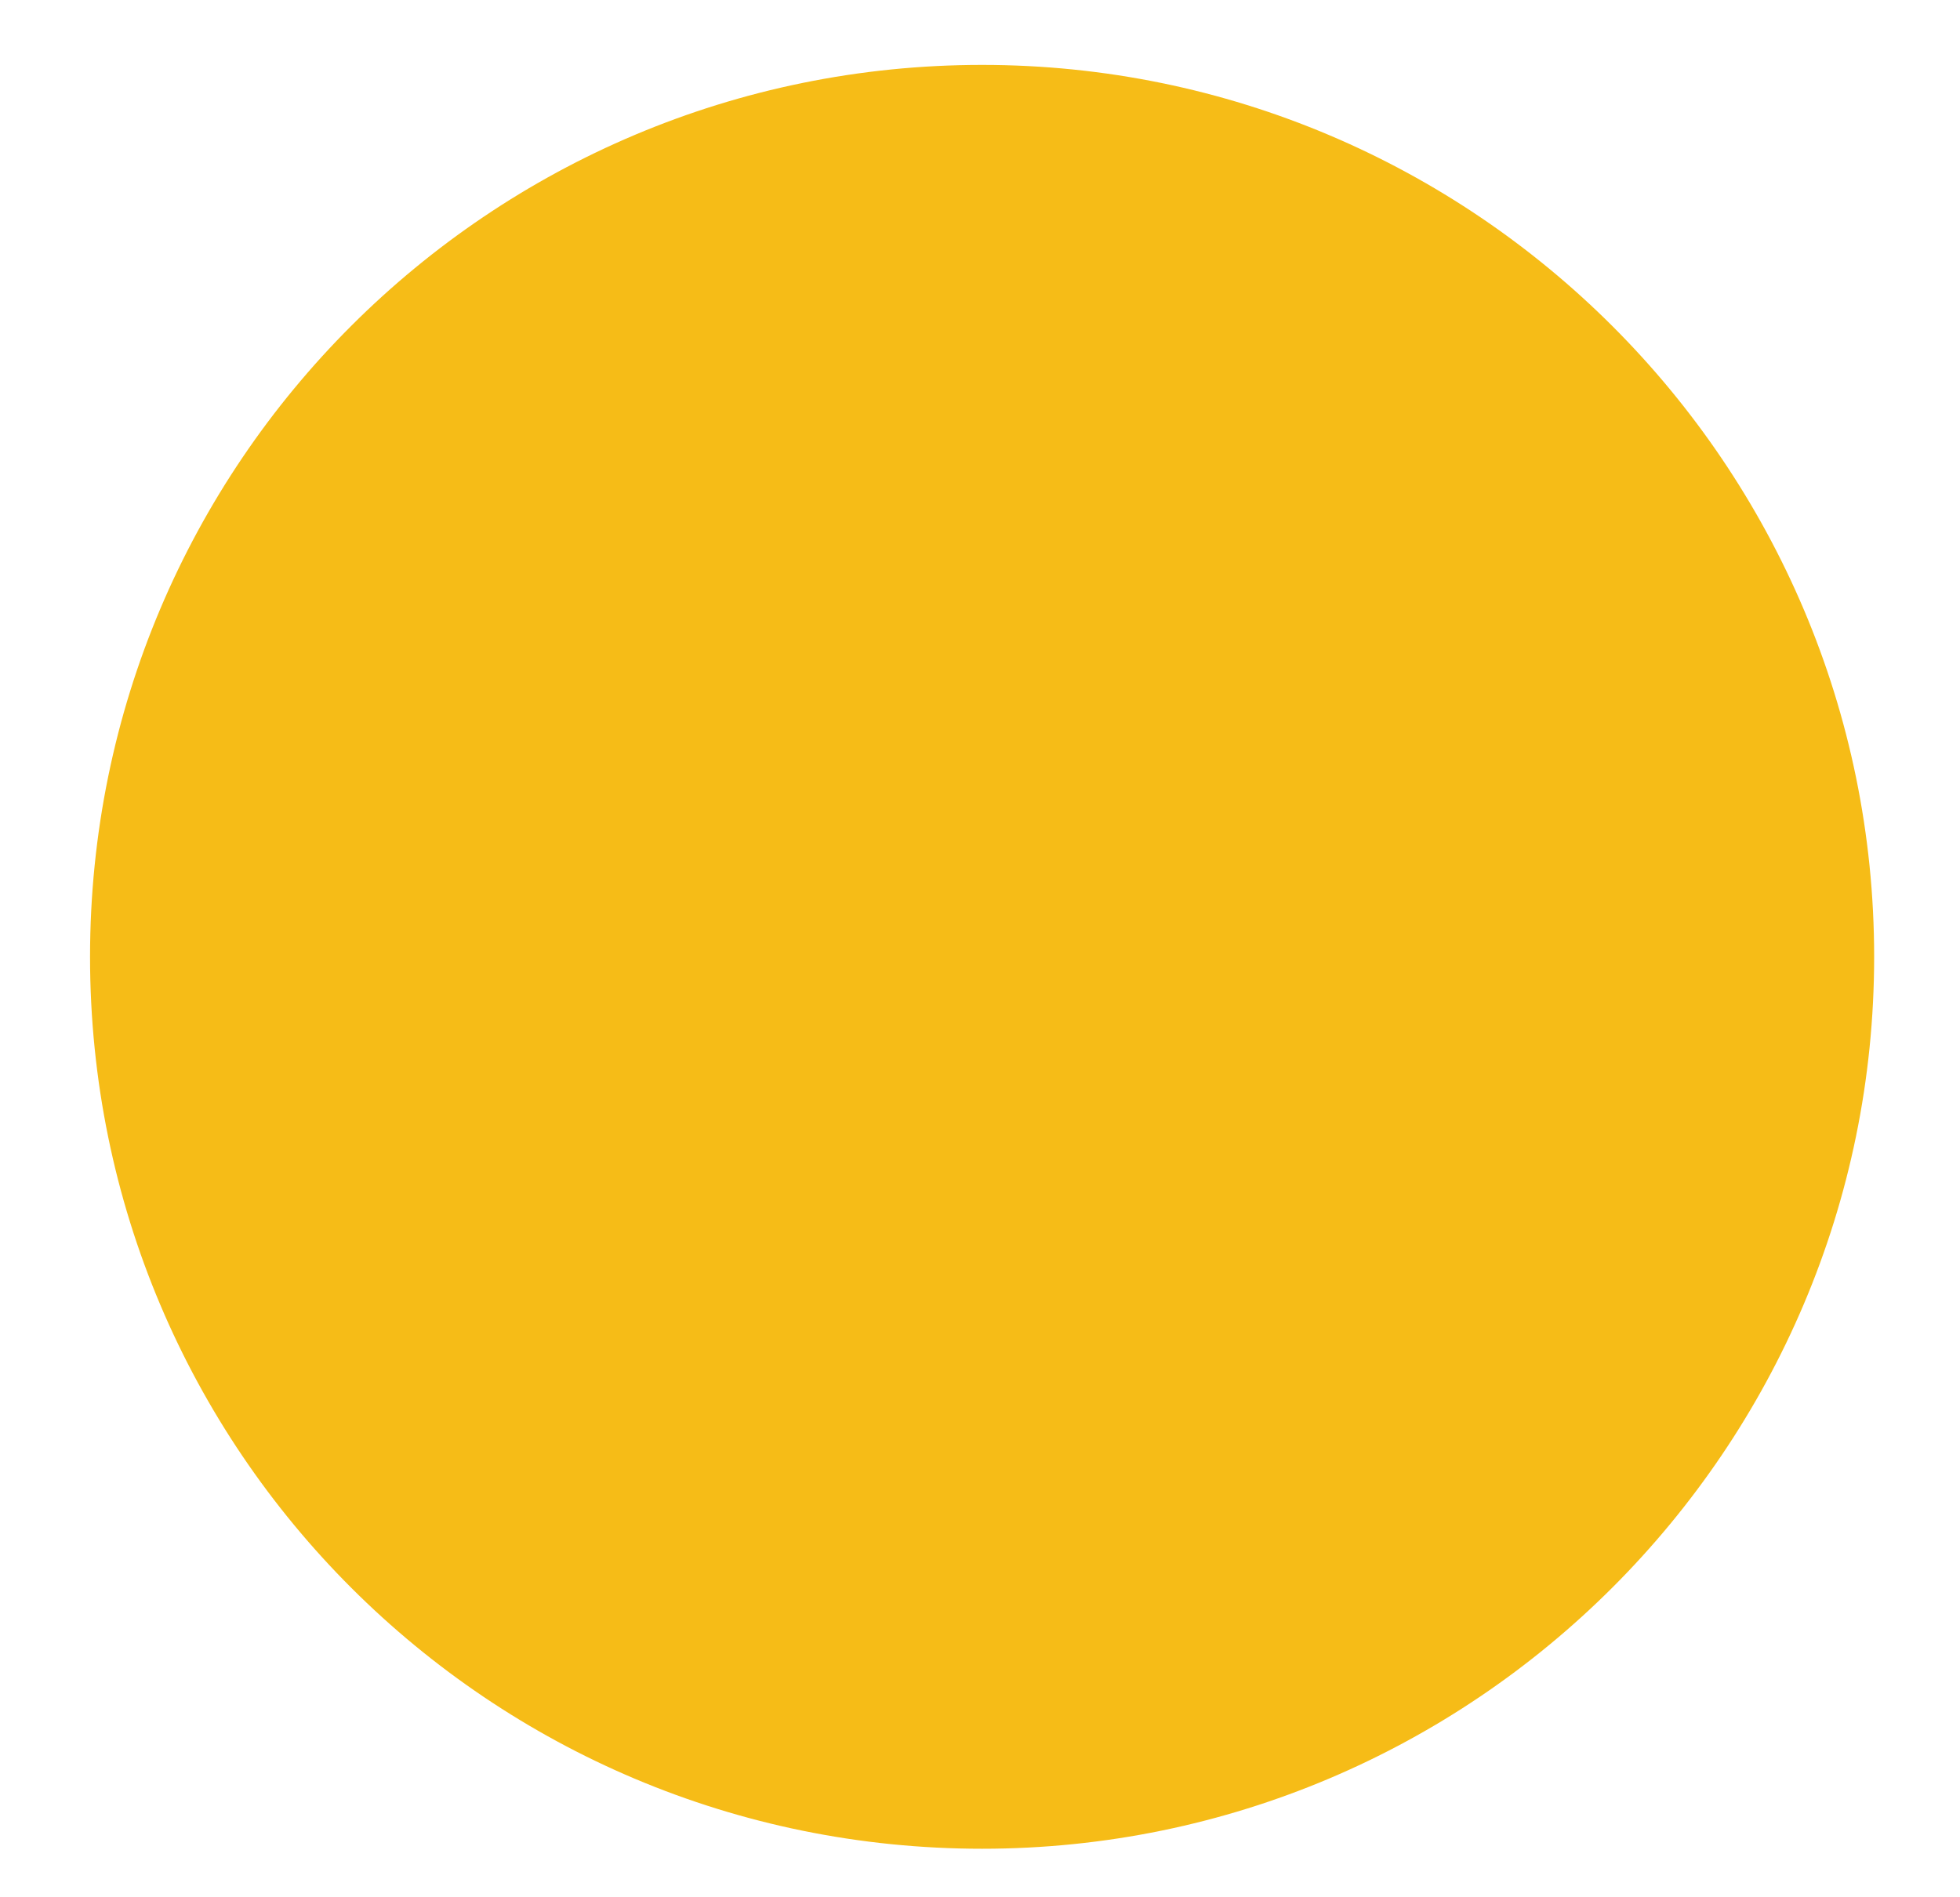 <?xml version="1.0" encoding="utf-8"?>
<!-- Generator: Adobe Illustrator 24.1.0, SVG Export Plug-In . SVG Version: 6.00 Build 0)  -->
<svg version="1.1" id="Layer_1" xmlns="http://www.w3.org/2000/svg" xmlns:xlink="http://www.w3.org/1999/xlink" x="0px" y="0px"
	 viewBox="0 0 93.6 90.6" style="enable-background:new 0 0 93.6 90.6;" xml:space="preserve">
<style type="text/css">
	.st0{fill:#F6BC17;}
</style>
<path class="st0" d="M46.9,3.1c-23.5,0-42.6,19-42.6,42.6s19.1,42.6,42.6,42.6s42.6-19.1,42.6-42.6S70.4,3.1,46.9,3.1z"/>
</svg>
